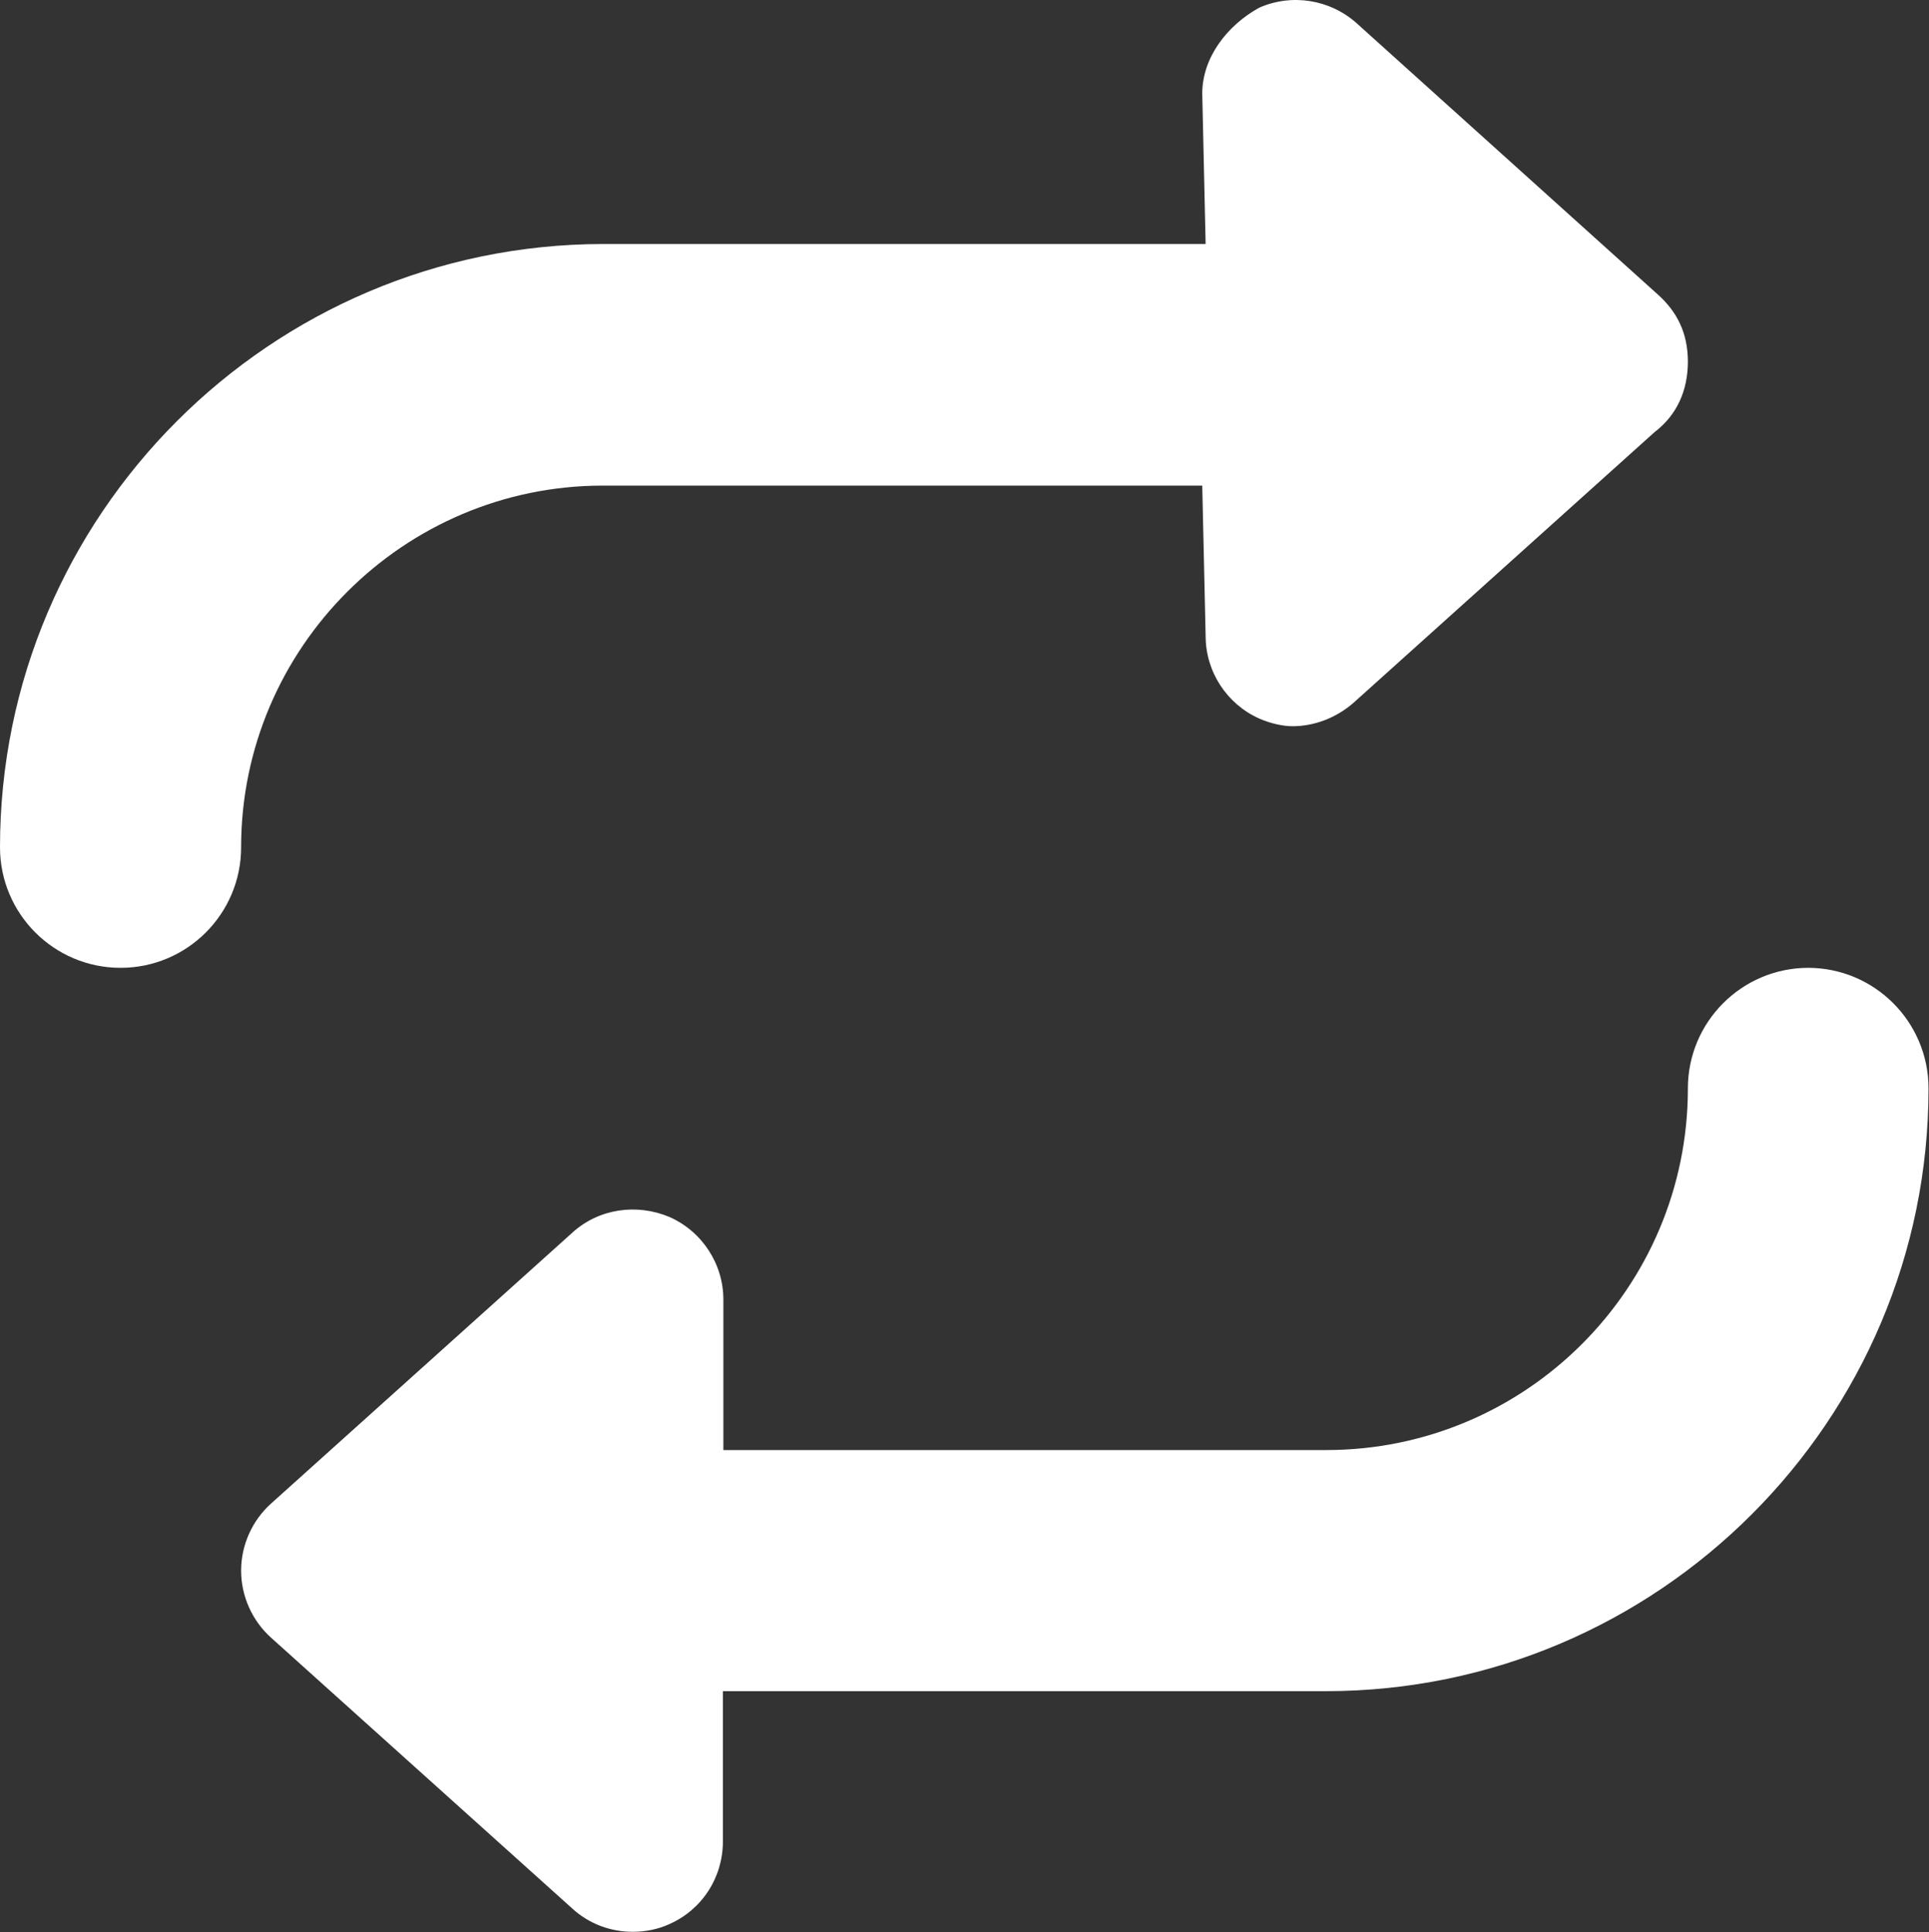 <?xml version="1.0" encoding="UTF-8"?>
<svg id="a" data-name="Ebene 1" xmlns="http://www.w3.org/2000/svg" width="40" height="40.07" viewBox="0 0 40 40.07">
  <rect x="0" y="0" width="40" height="40.07" fill="#333333" stroke="none"/>
  <defs>
    <style>
      .b {
        fill: #fff;
      }
    </style>
  </defs>
  <path class="b" d="M37.5,20.07c-1.38,0-2.5,1.12-2.5,2.5,0,4.14-3.36,7.5-7.5,7.5H15v-3.12c0-.74-.44-1.41-1.11-1.71-.68-.29-1.47-.18-2.02,.32l-6.25,5.62c-.39,.35-.62,.86-.62,1.39s.23,1.04,.62,1.39l6.25,5.62c.35,.32,.8,.48,1.25,.48,.26,0,.52-.05,.76-.16,.68-.3,1.11-.97,1.11-1.71v-3.12h12.5c6.89,0,12.5-5.61,12.5-12.5,0-1.38-1.12-2.5-2.5-2.5ZM12.5,10.07h12.43l.07,3.12c0,.74,.44,1.41,1.11,1.71,.25,.11,.51,.16,.69,.16,.45,0,.9-.17,1.26-.48l6.25-5.62c.46-.35,.69-.86,.69-1.46s-.23-1.04-.62-1.39L28.13,.48c-.55-.49-1.34-.62-2.02-.32-.67,.37-1.18,1.04-1.18,1.78l.07,3.12H12.5C5.61,5.07,0,10.68,0,17.57c0,1.38,1.12,2.5,2.5,2.5s2.5-1.12,2.5-2.5c0-4.13,3.37-7.5,7.5-7.5Z"/>
</svg>